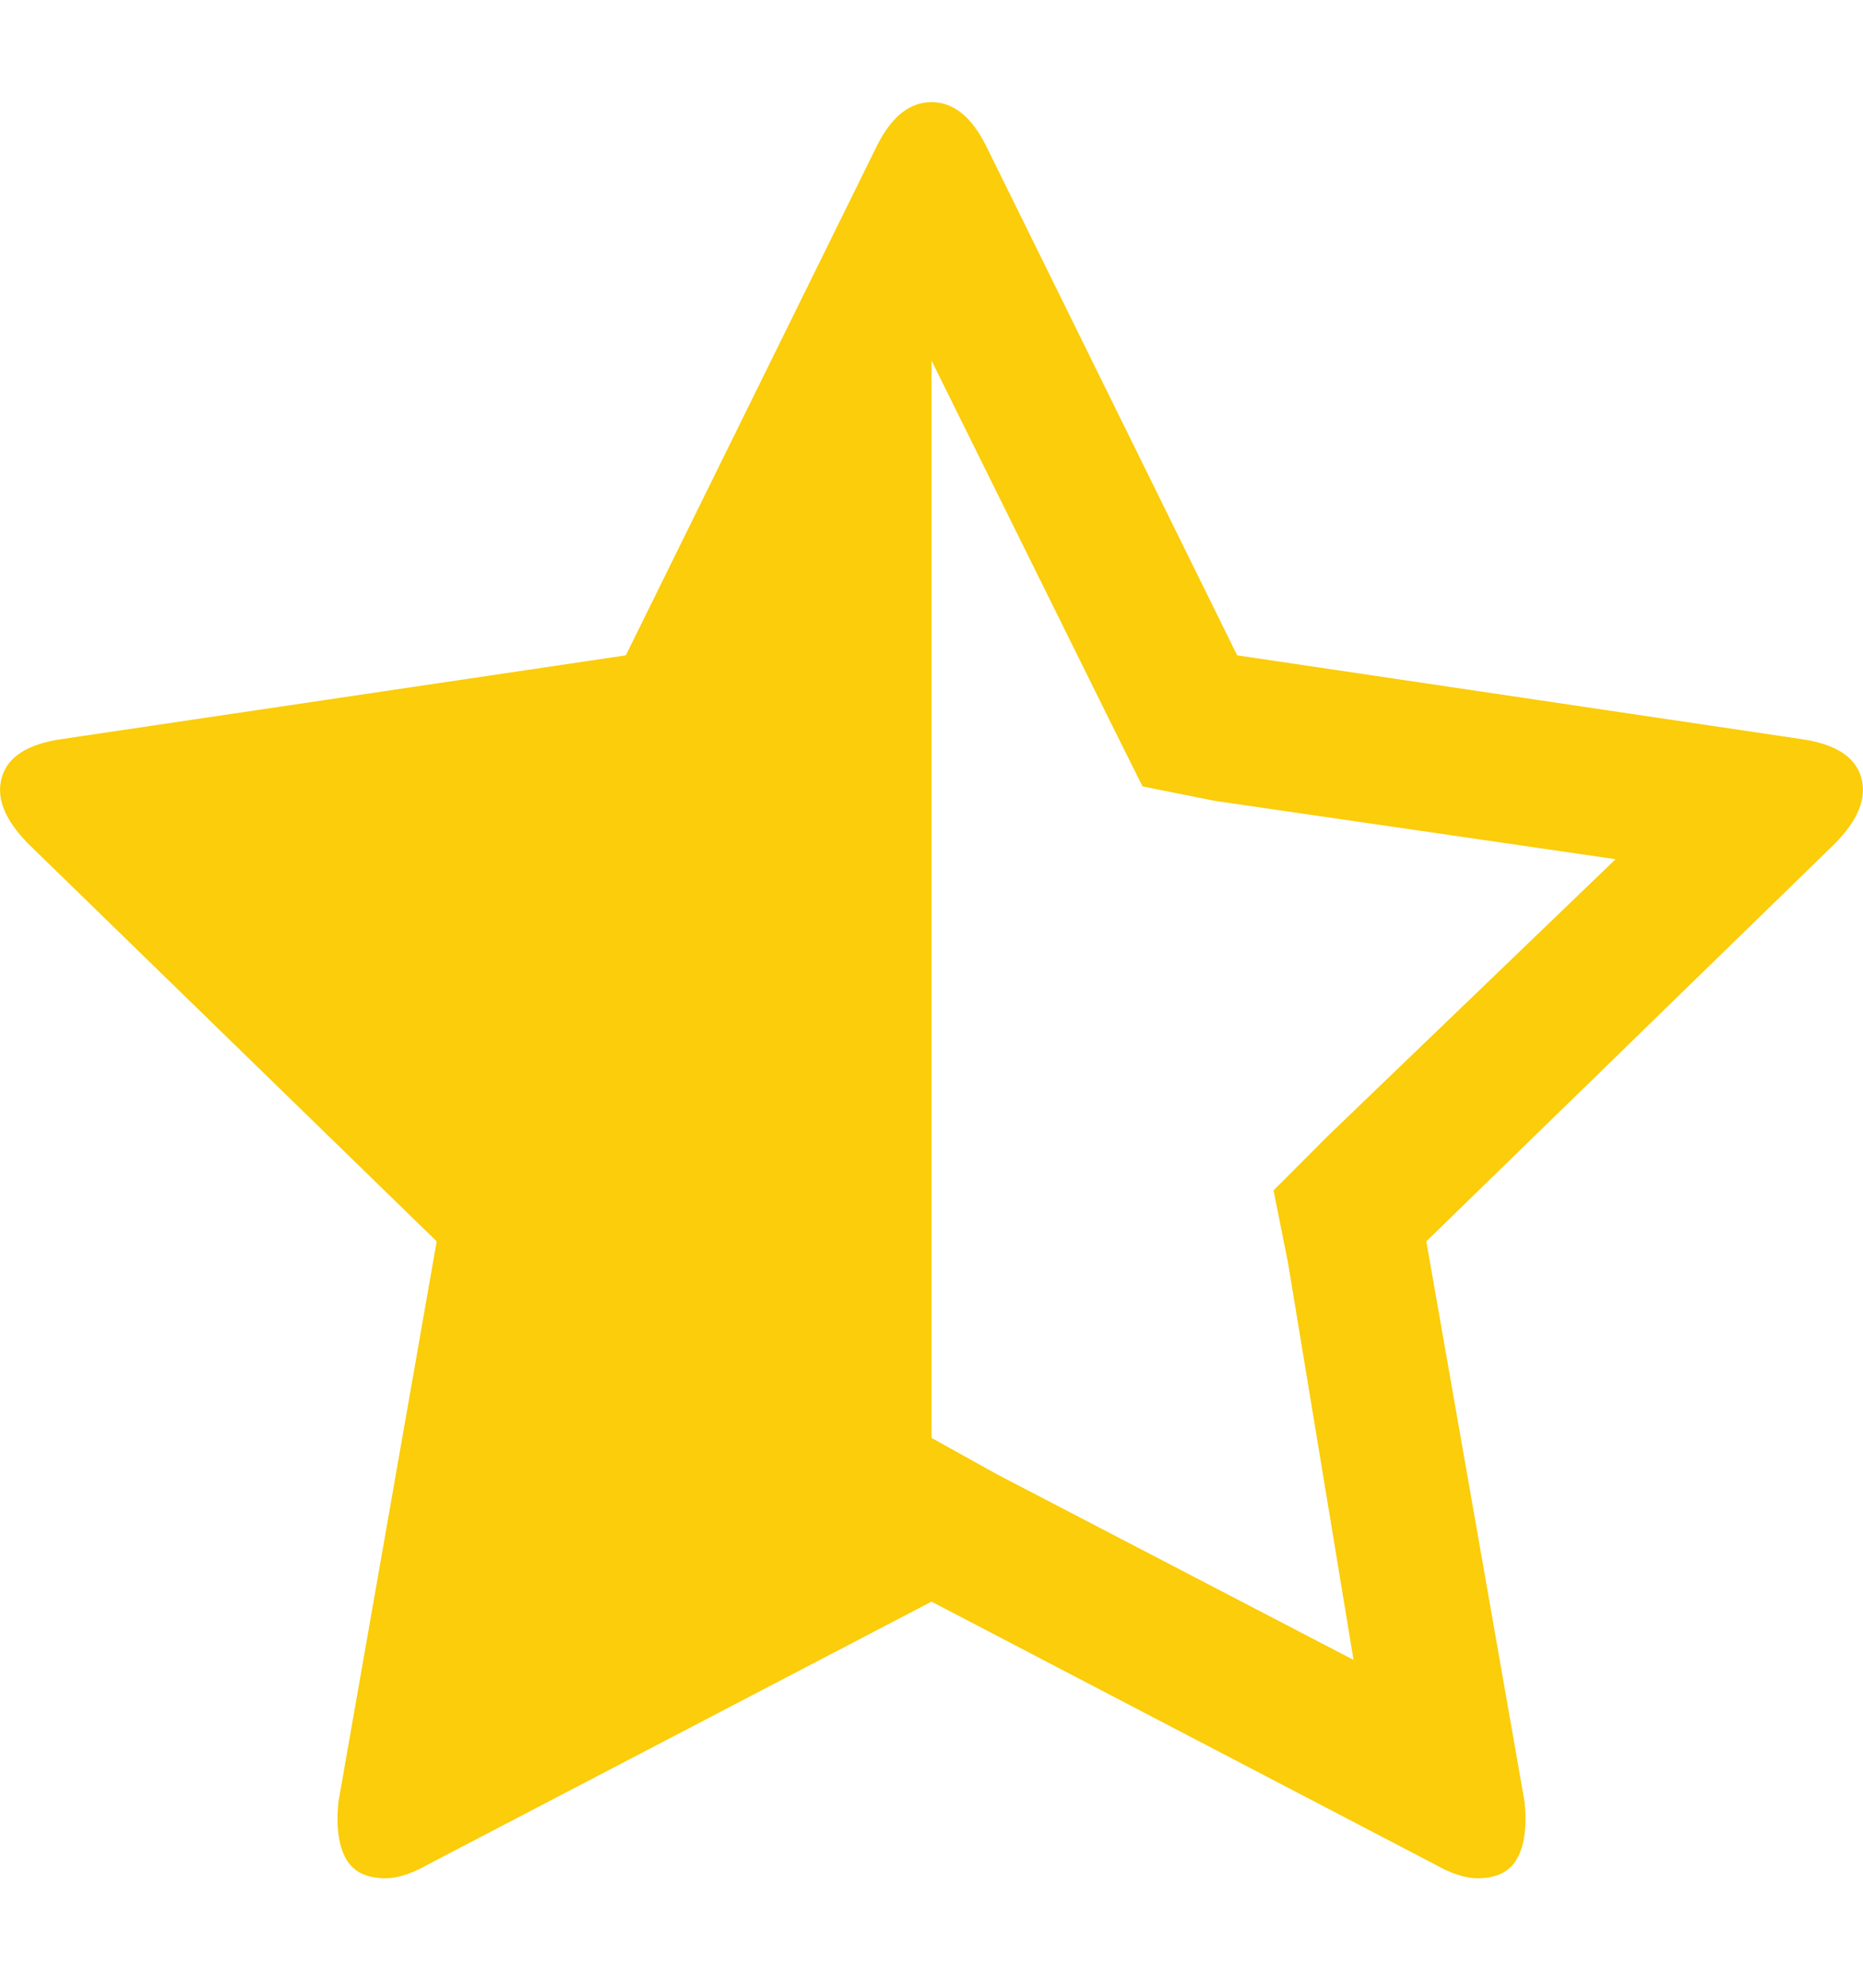 <svg width="15" height="16" viewBox="0 0 15 16" fill="none" xmlns="http://www.w3.org/2000/svg">
<path d="M14.766 6.798C14.961 6.603 15.034 6.422 14.985 6.256C14.937 6.09 14.775 5.988 14.502 5.949L9.961 5.275L7.939 1.173C7.822 0.939 7.676 0.822 7.5 0.822C7.324 0.822 7.178 0.939 7.061 1.173L5.039 5.275L0.498 5.949C0.225 5.988 0.063 6.09 0.015 6.256C-0.034 6.422 0.039 6.603 0.234 6.798L3.516 9.992L2.725 14.503C2.705 14.699 2.725 14.85 2.783 14.957C2.842 15.065 2.949 15.119 3.105 15.119C3.203 15.119 3.32 15.08 3.457 15.002L7.5 12.892L11.543 15.002C11.68 15.08 11.797 15.119 11.895 15.119C12.051 15.119 12.158 15.065 12.217 14.957C12.275 14.85 12.295 14.699 12.275 14.503L11.484 9.992L14.766 6.798ZM10.693 9.142L10.254 9.582L10.371 10.168L10.898 13.361L8.027 11.867L7.5 11.574V2.902L8.936 5.802L9.199 6.33L9.785 6.447L13.008 6.916L10.693 9.142Z" fill="#FBCD0A"/>
</svg>
